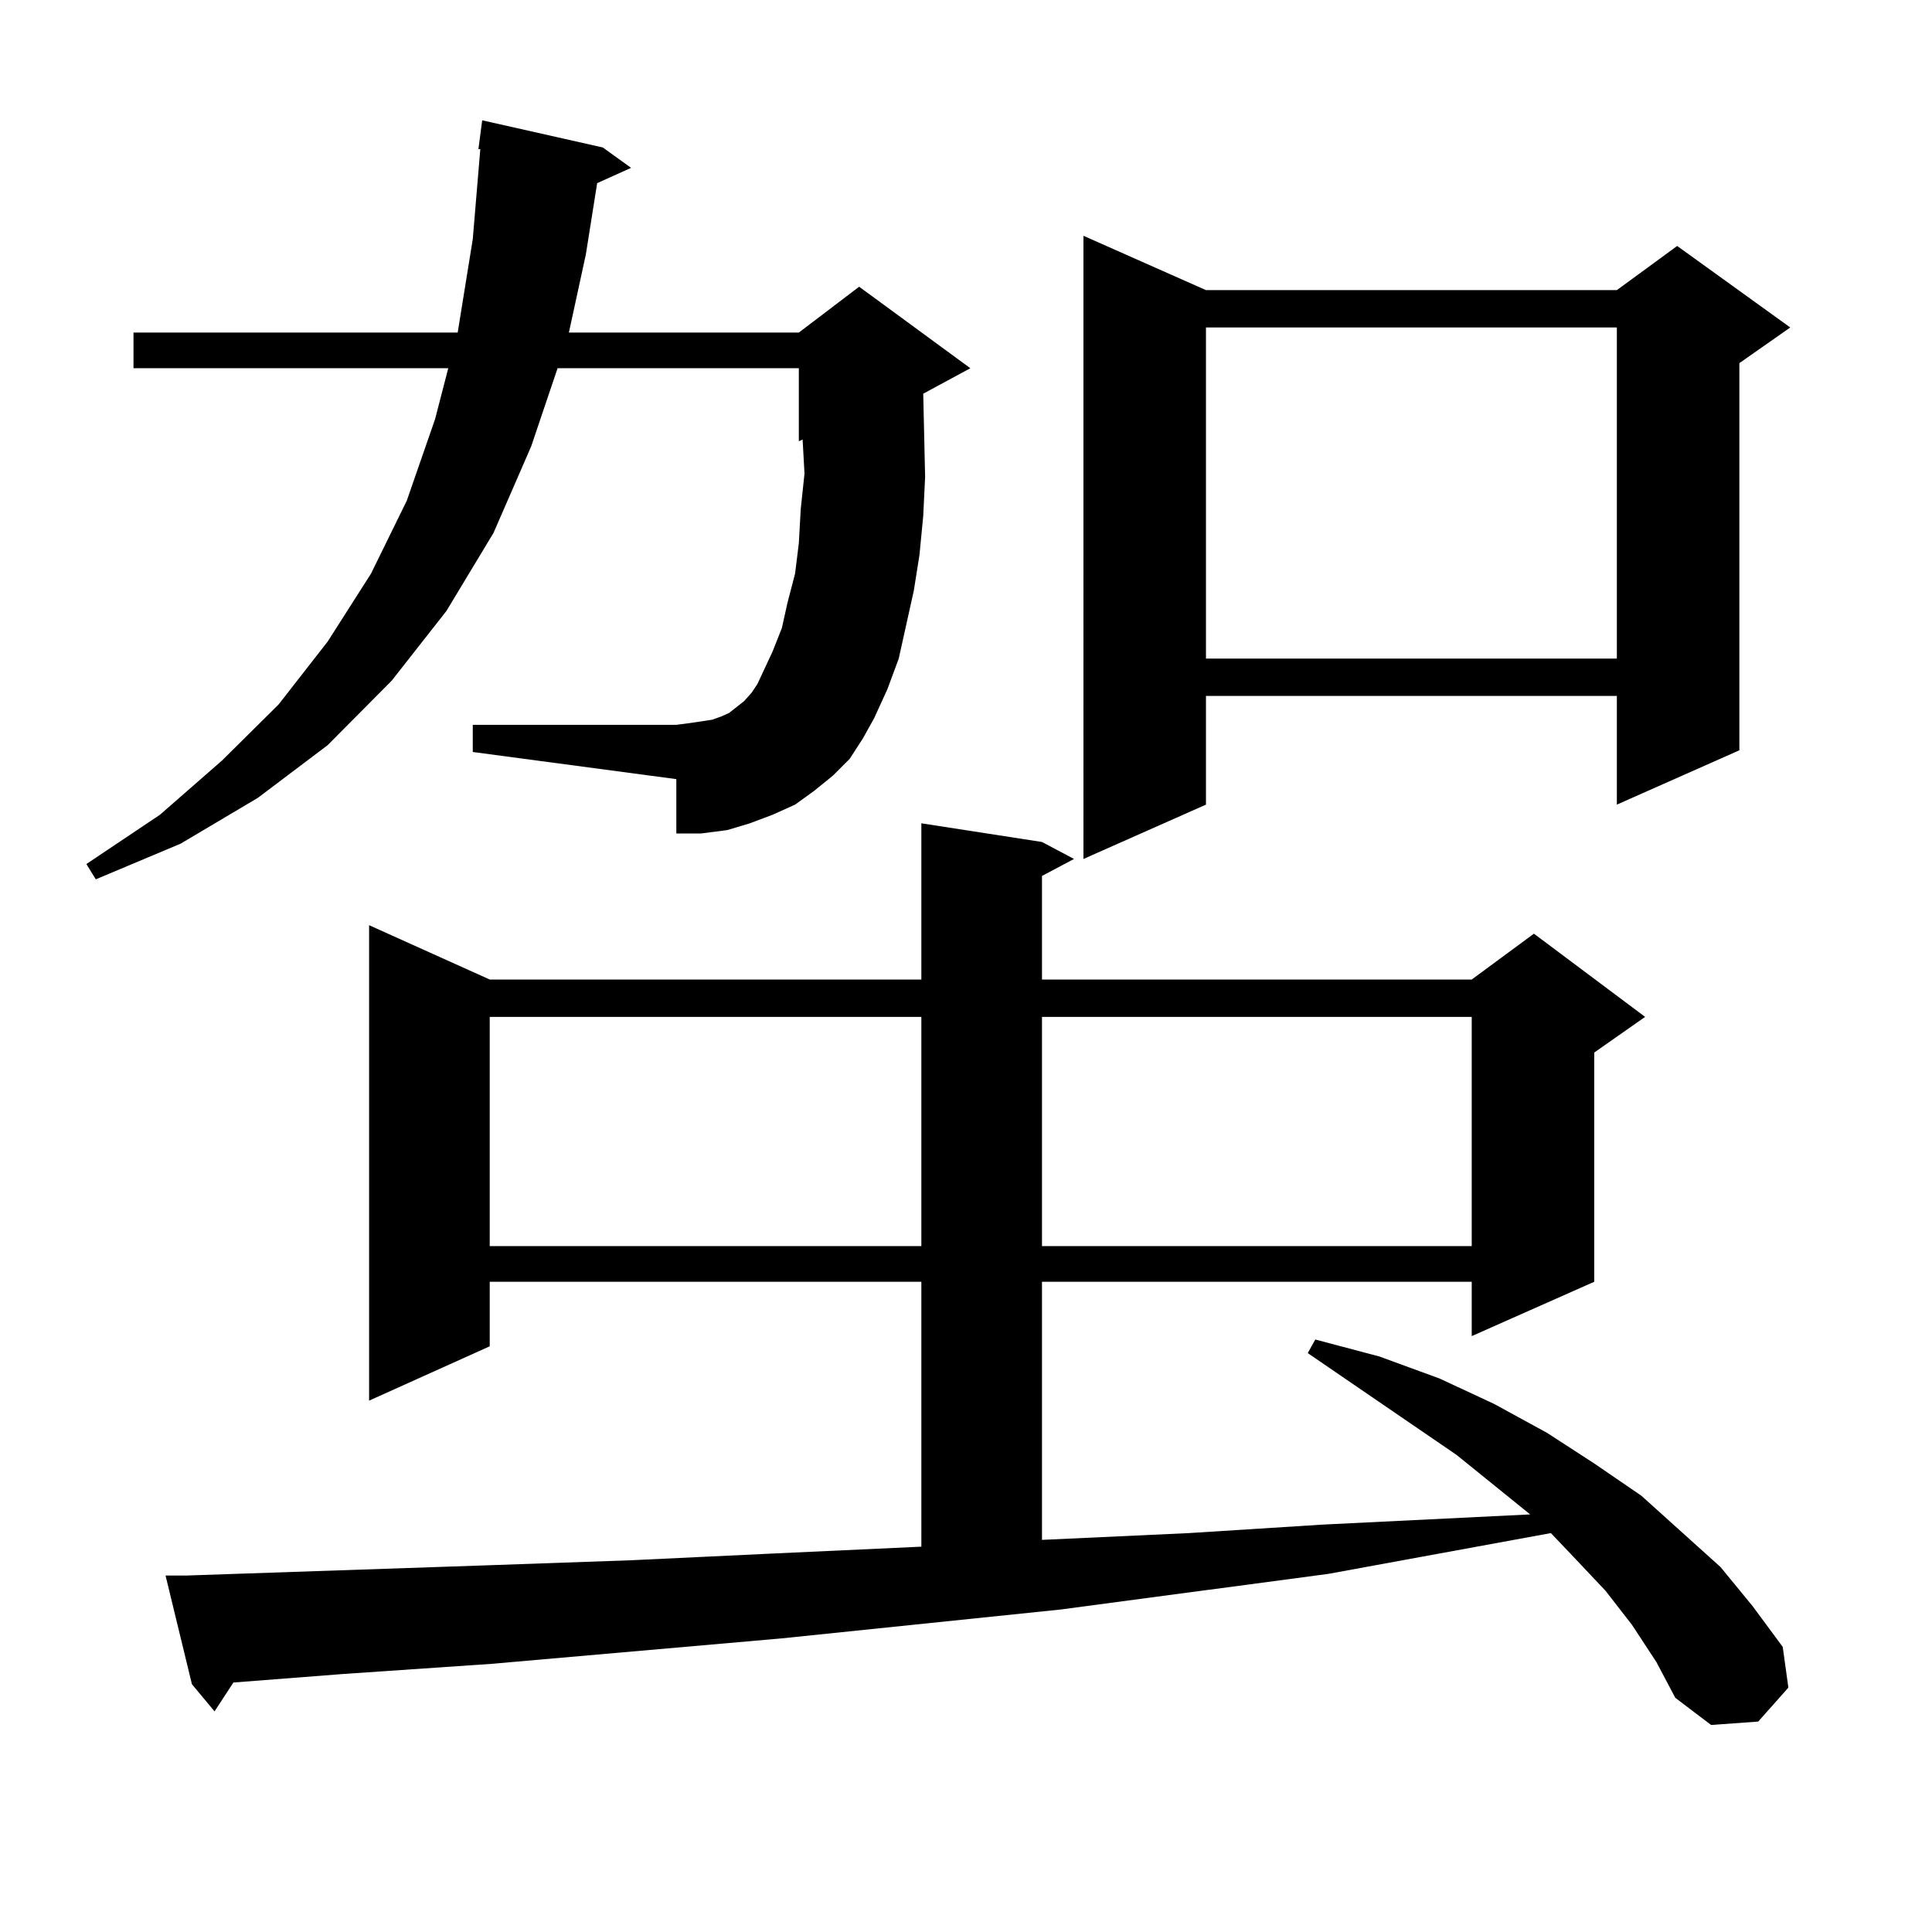 <?xml version="1.0" encoding="utf-8"?>
<!-- Generator: Adobe Illustrator 16.0.0, SVG Export Plug-In . SVG Version: 6.00 Build 0)  -->
<!DOCTYPE svg PUBLIC "-//W3C//DTD SVG 1.1//EN" "http://www.w3.org/Graphics/SVG/1.1/DTD/svg11.dtd">
<svg version="1.1" id="图层_1" xmlns="http://www.w3.org/2000/svg" xmlns:xlink="http://www.w3.org/1999/xlink" x="0px" y="0px"
	 width="1000px" height="1000px" viewBox="0 0 1000 1000" enable-background="new 0 0 1000 1000" xml:space="preserve">
<path d="M439.818,392.742l-8.78,8.789l-9.756,7.91l-9.756,7.031l-11.707,5.273l-11.707,4.395l-11.707,3.516l-13.658,1.758h-12.683
	v-28.125l-105.363-14.063v-14.063h105.363l6.829-0.879l11.707-1.758l4.878-1.758l3.902-1.758l7.805-6.152l3.902-4.395l2.927-4.395
	l7.805-16.699l4.878-12.305l2.927-13.184l3.902-14.941l1.951-15.82l0.976-17.578l1.951-18.457l-0.976-17.578l-1.951,0.879v-37.793
	H288.603l-13.658,40.43l-19.512,44.824l-24.39,40.43l-28.292,36.035l-33.17,33.398l-36.097,27.246l-39.999,23.73l-43.901,18.457
	l-4.878-7.91l38.048-25.488l32.194-28.125l29.268-29.004l25.365-32.52l22.438-35.156l18.536-37.793l14.634-42.188l6.829-26.367
	H69.096v-18.457h167.801l7.805-48.34l3.902-46.582h-0.976l1.951-14.941l62.438,14.063l14.634,10.547l-17.561,7.91l-5.854,36.914
	l-8.78,40.43h119.021l31.219-23.73l57.56,42.188l-24.39,13.184l0.976,43.066l-0.976,20.215l-1.951,20.215l-2.927,18.457
	l-3.902,17.578l-3.902,17.578l-5.854,15.82l-6.829,14.941l-5.854,10.547L439.818,392.742z M844.687,840.984l-13.658-17.578
	l-16.585-17.578l-11.707-12.305l-115.119,21.094l-138.533,18.457l-144.387,14.941l-150.24,13.184l-77.071,5.273l-56.584,4.395
	l-9.756,14.941l-11.707-14.063l-13.658-56.25h10.731l155.118-5.273l75.12-2.637l74.145-3.516l76.096-3.516V663.445H253.481v33.398
	l-62.438,28.125V478.875L253.481,507h223.409v-80.859l62.438,9.668l16.585,8.789l-16.585,8.789V507h222.434l32.194-23.73
	l57.56,43.066l-26.341,18.457v118.652l-63.413,28.125v-28.125H539.328v133.594l76.096-3.516l69.267-4.395l107.314-5.273
	l-38.048-30.762l-77.071-52.734l3.902-7.031l33.17,8.789l31.219,11.426l28.292,13.184l27.316,14.941l24.39,15.82l24.39,16.699
	l40.975,36.914l16.585,20.215l15.609,21.094l2.927,21.094l-15.609,17.578l-24.39,1.758l-18.536-14.063l-9.756-18.457
	L844.687,840.984z M253.481,526.336v118.652h223.409V526.336H253.481z M539.328,526.336v118.652h222.434V526.336H539.328z
	 M624.204,150.164h212.678l31.219-22.852l58.535,42.188l-26.341,18.457v200.391l-63.413,28.125v-56.25H624.204v56.25l-63.413,28.125
	V122.039L624.204,150.164z M624.204,169.5v171.387h212.678V169.5H624.204z"/>
</svg>
